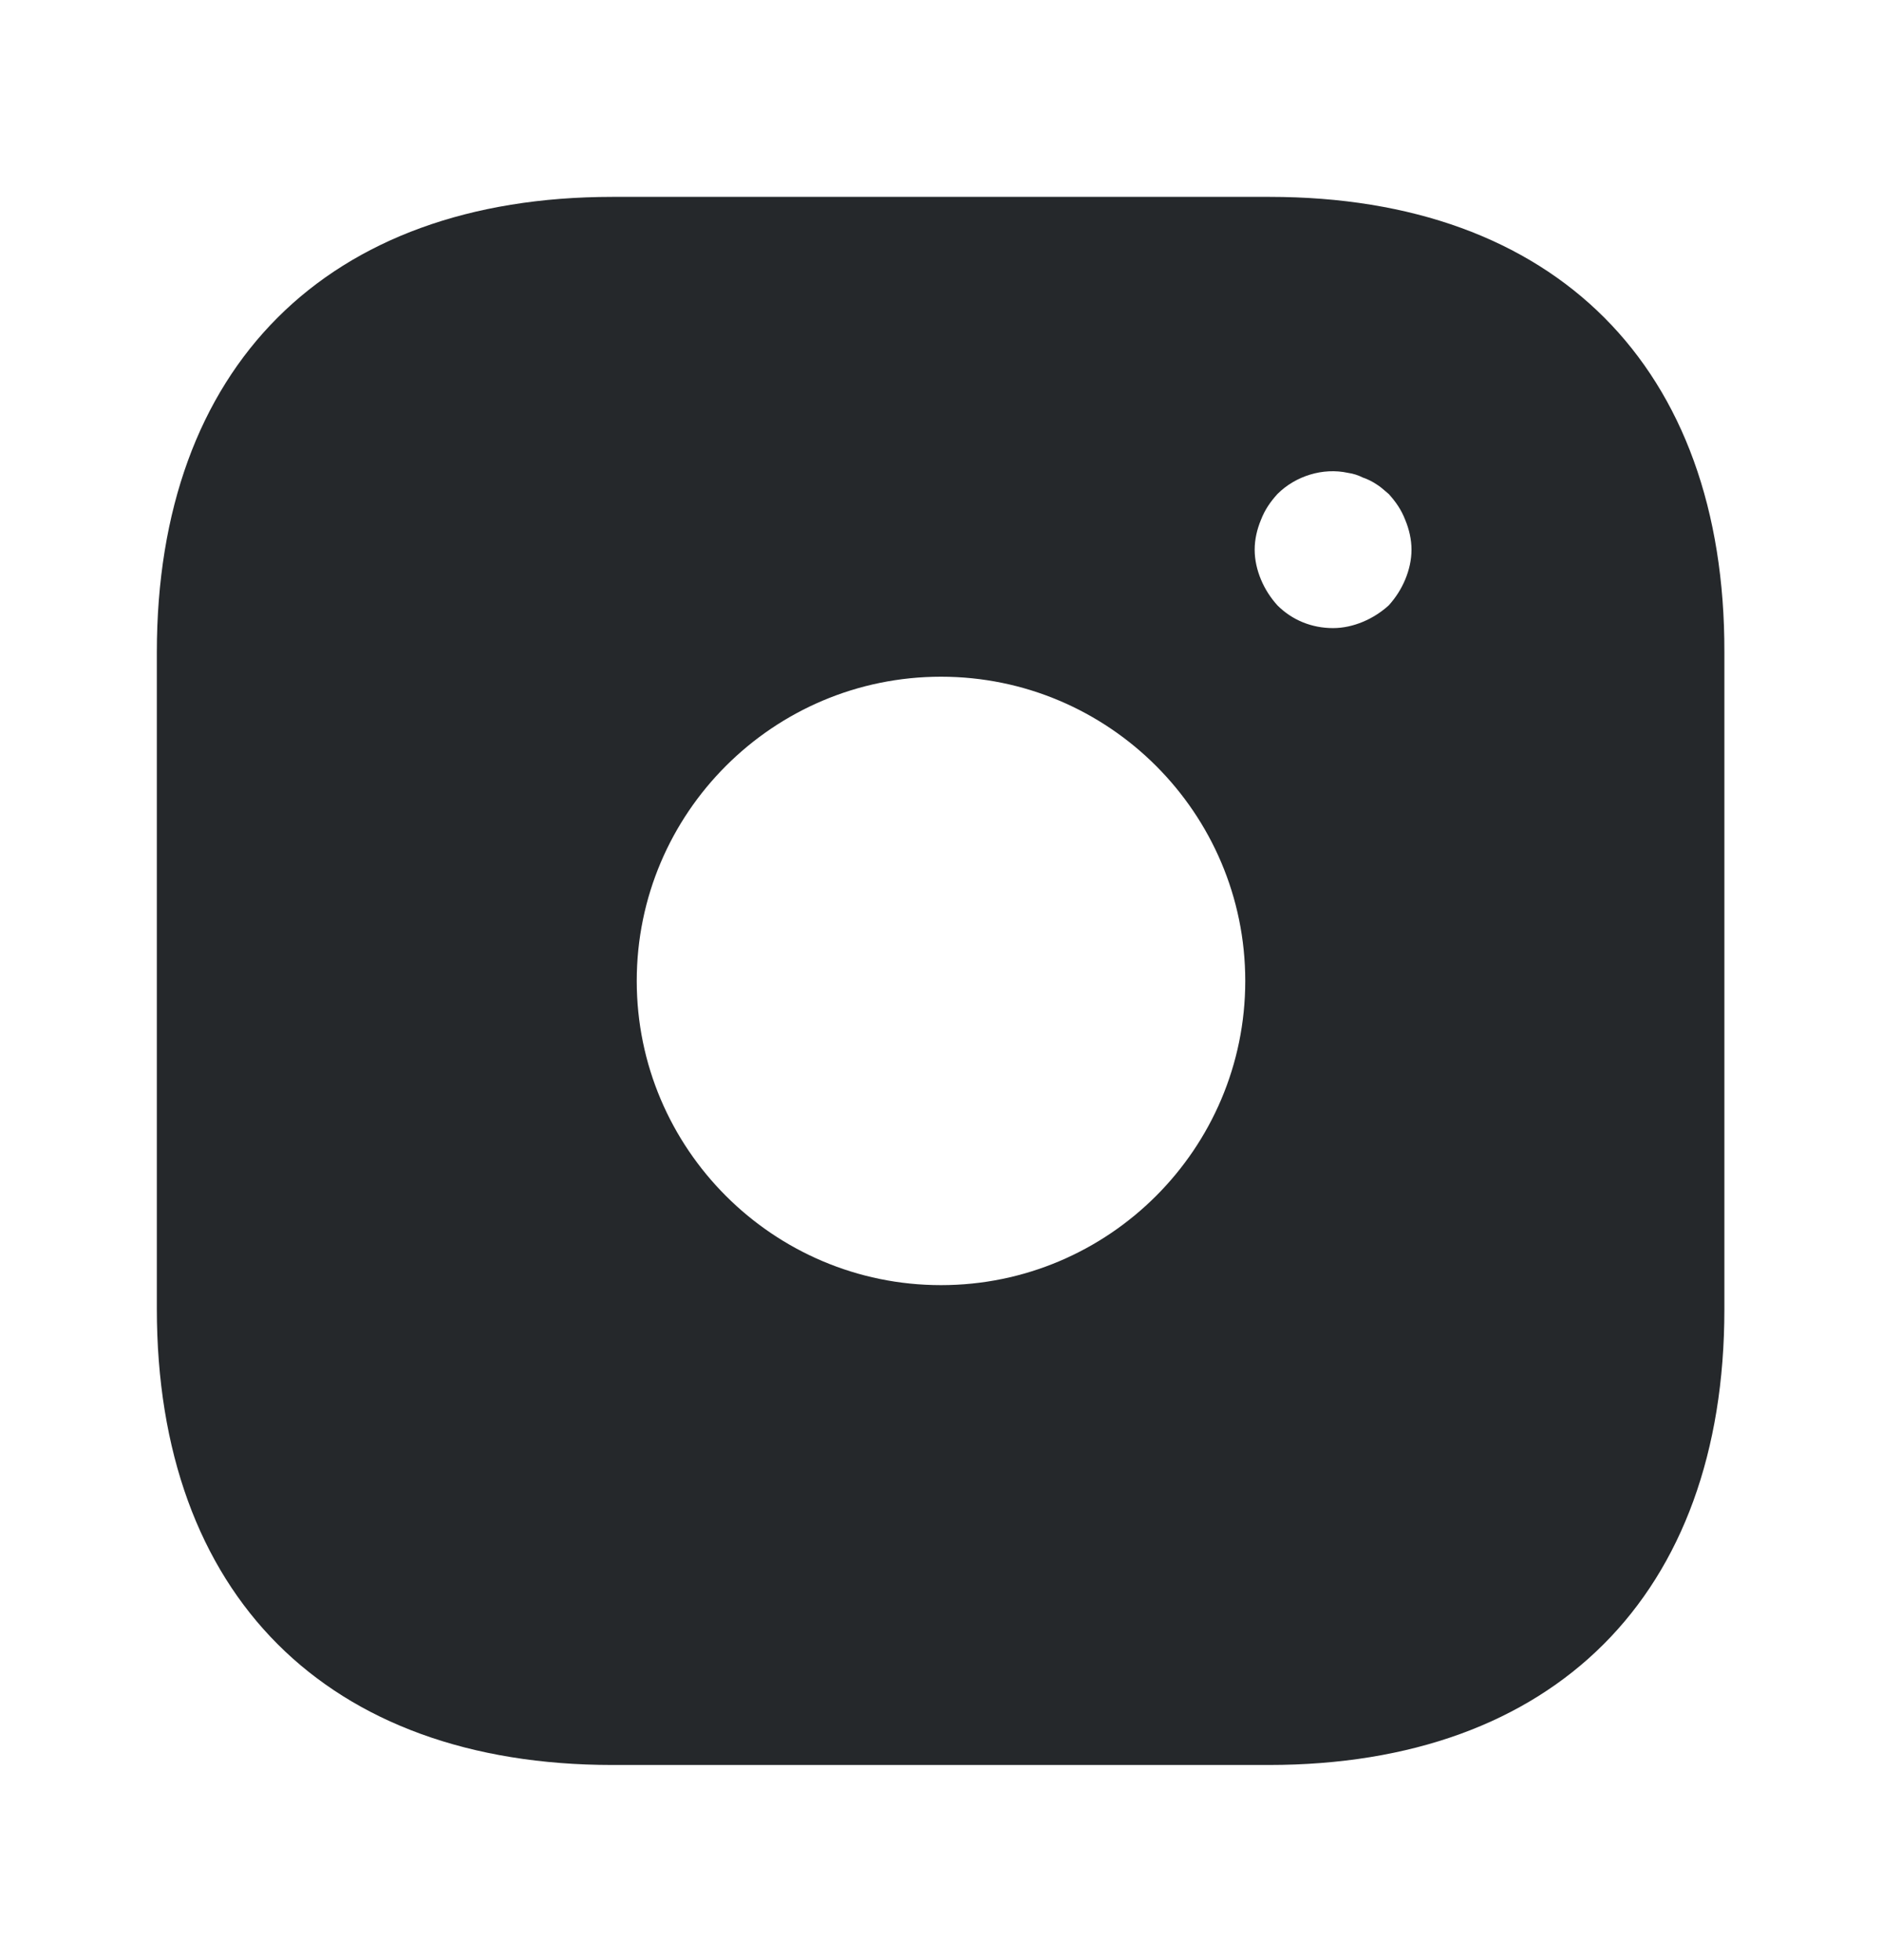<svg width="24" height="25" viewBox="0 0 24 25" fill="none" xmlns="http://www.w3.org/2000/svg">
<path d="M16.19 2.511H7.81C4.17 2.511 2 4.681 2 8.321V16.691C2 20.341 4.17 22.511 7.81 22.511H16.18C19.82 22.511 21.99 20.341 21.99 16.701V8.321C22 4.681 19.83 2.511 16.19 2.511ZM12 16.391C9.86 16.391 8.12 14.651 8.12 12.511C8.12 10.371 9.86 8.631 12 8.631C14.14 8.631 15.88 10.371 15.88 12.511C15.88 14.651 14.14 16.391 12 16.391ZM17.92 7.391C17.87 7.511 17.8 7.621 17.71 7.721C17.61 7.811 17.5 7.881 17.38 7.931C17.26 7.981 17.13 8.011 17 8.011C16.73 8.011 16.48 7.911 16.29 7.721C16.2 7.621 16.13 7.511 16.08 7.391C16.03 7.271 16 7.141 16 7.011C16 6.881 16.03 6.751 16.08 6.631C16.13 6.501 16.2 6.401 16.29 6.301C16.52 6.071 16.87 5.961 17.19 6.031C17.26 6.041 17.32 6.061 17.38 6.091C17.44 6.111 17.5 6.141 17.56 6.181C17.61 6.211 17.66 6.261 17.71 6.301C17.8 6.401 17.87 6.501 17.92 6.631C17.97 6.751 18 6.881 18 7.011C18 7.141 17.97 7.271 17.92 7.391Z" fill="#25282B"/>
</svg>

